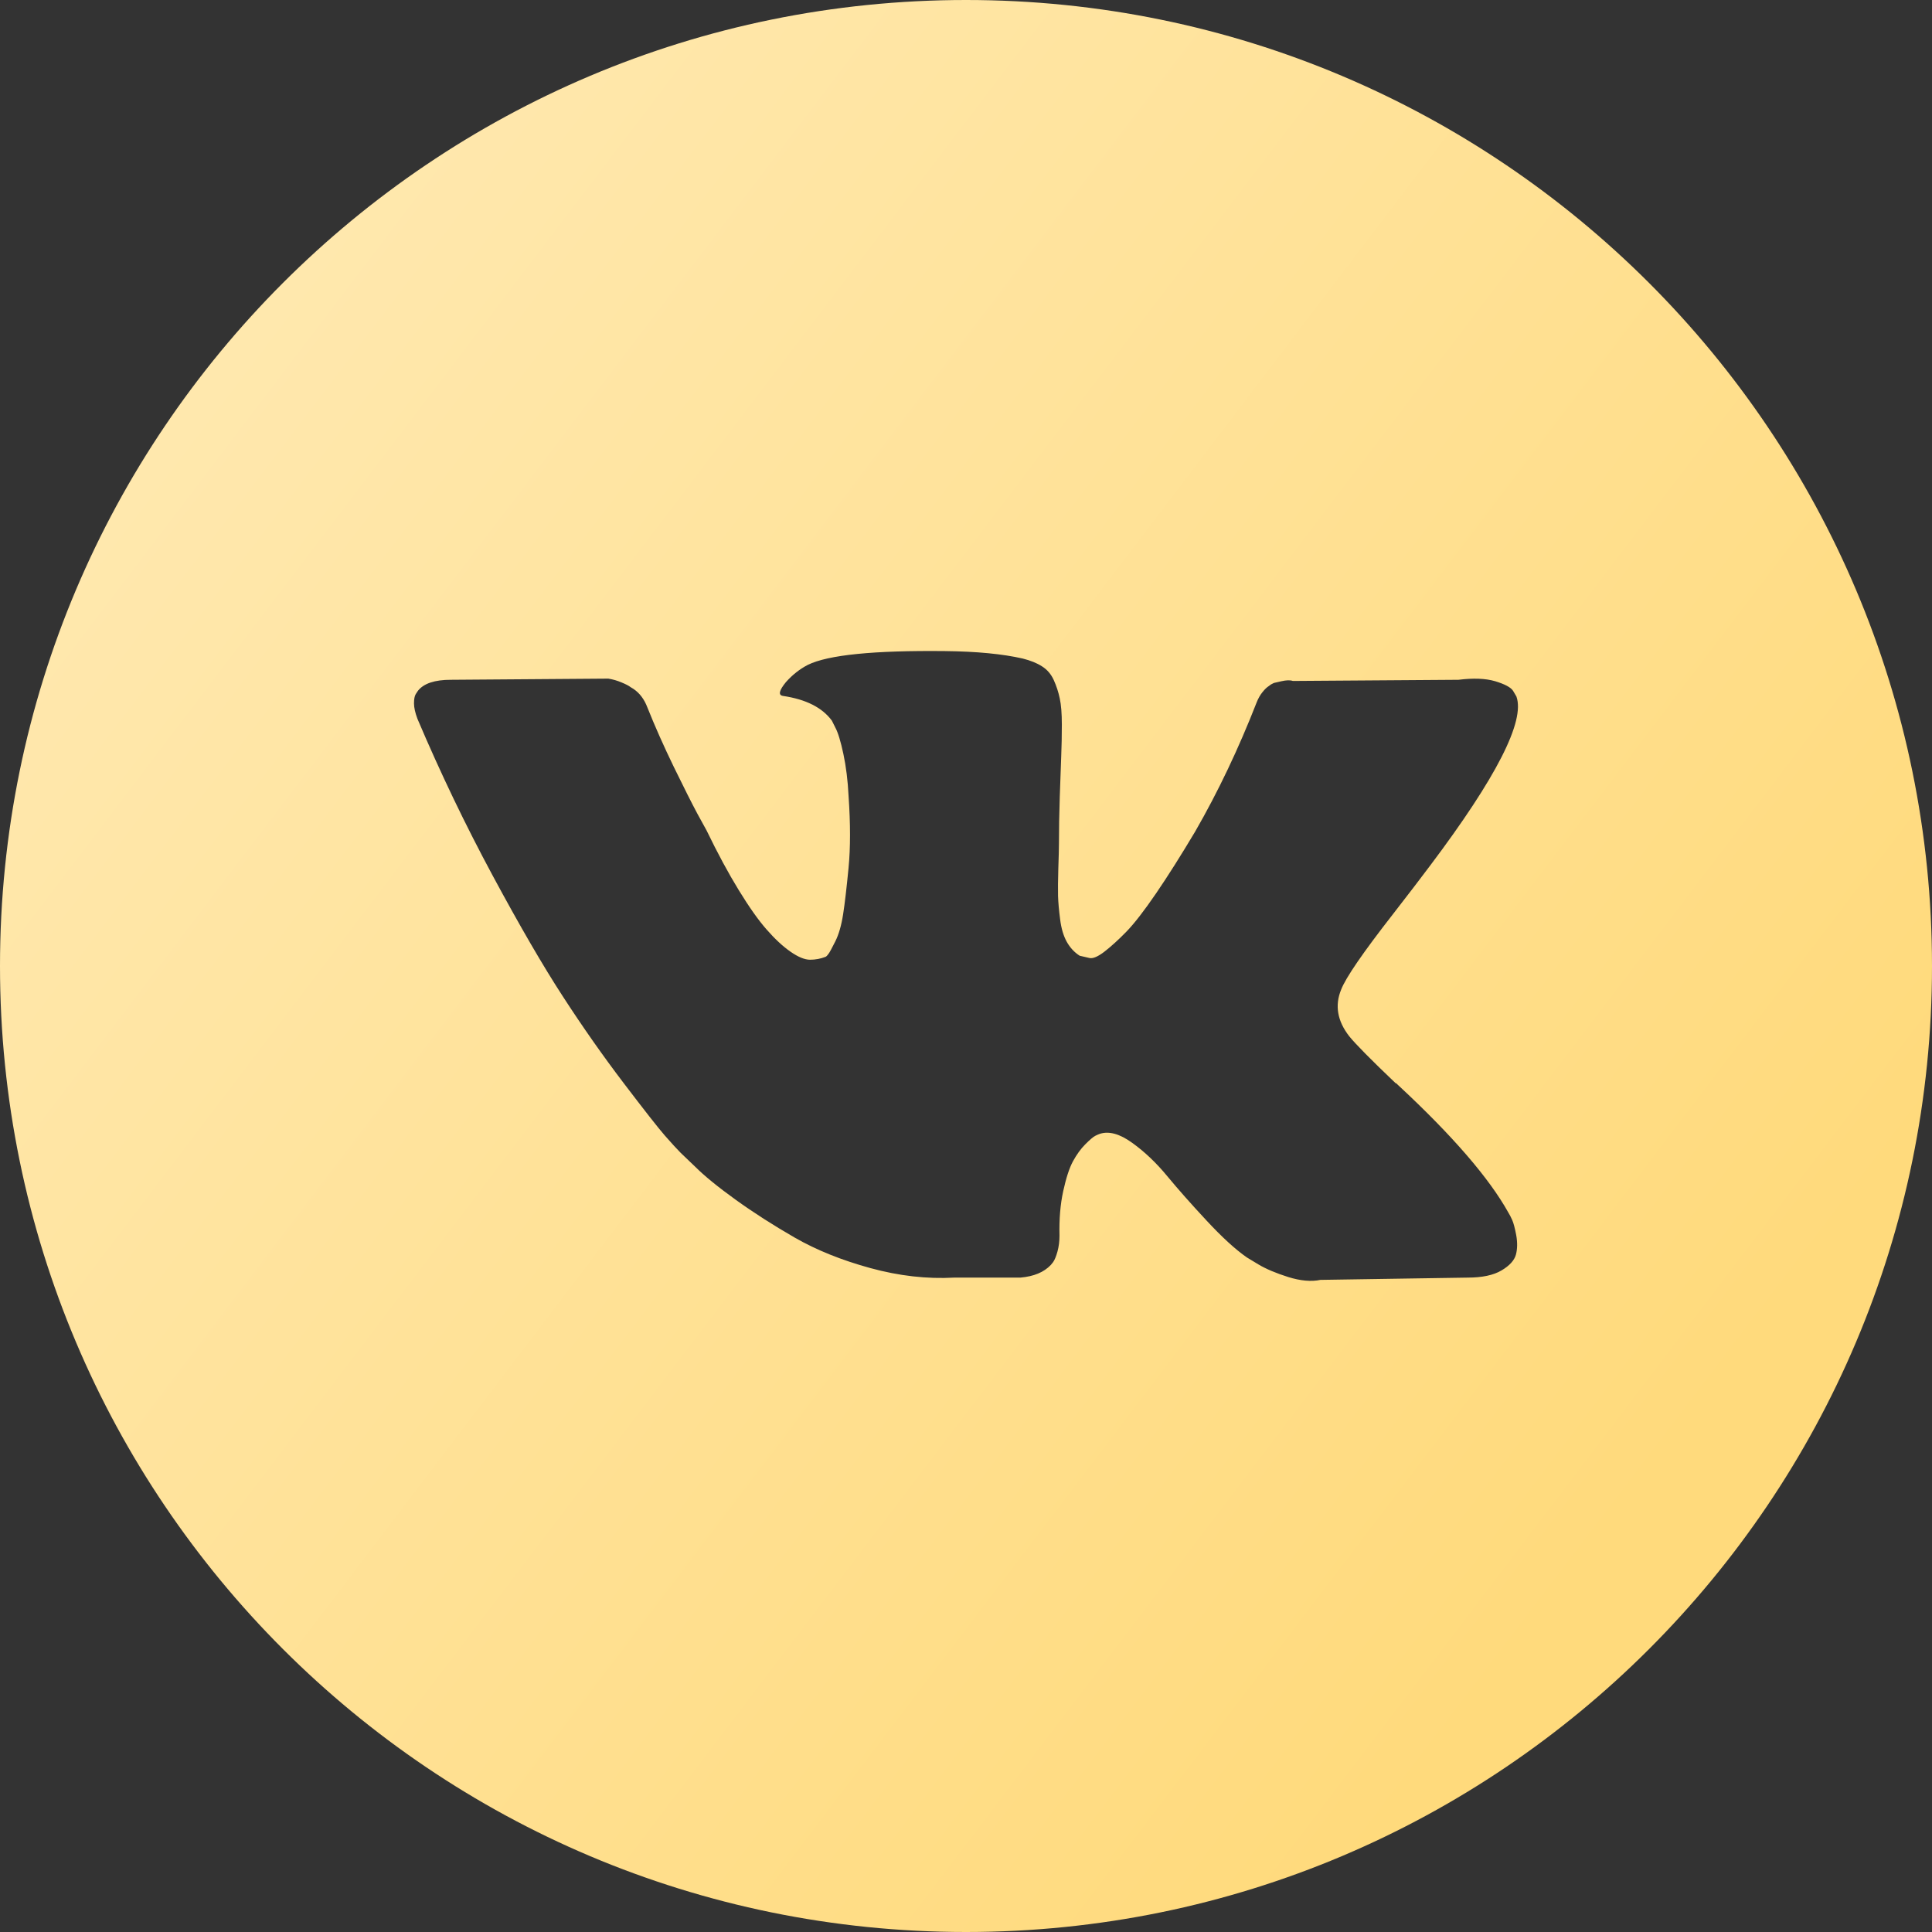 <?xml version="1.0" encoding="UTF-8"?> <svg xmlns="http://www.w3.org/2000/svg" width="28" height="28" viewBox="0 0 28 28" fill="none"><rect x="0" y="0" width="28" height="28" fill="#333333" stroke="none"/> <g clip-path="url(#clip0_851_28)"> <path fill-rule="evenodd" clip-rule="evenodd" d="M28 14C28 21.732 21.732 28 14 28C6.268 28 0 21.732 0 14C0 6.268 6.268 0 14 0C21.732 0 28 6.268 28 14ZM21.861 17.575C21.878 17.602 21.896 17.637 21.915 17.679C21.934 17.72 21.954 17.794 21.974 17.899C21.993 18.005 21.992 18.1 21.97 18.183C21.947 18.266 21.878 18.343 21.761 18.412C21.645 18.481 21.481 18.516 21.27 18.516L19.137 18.549C19.004 18.577 18.848 18.563 18.671 18.508C18.493 18.452 18.349 18.391 18.238 18.325L18.071 18.224C17.904 18.108 17.71 17.93 17.488 17.691C17.266 17.453 17.076 17.238 16.917 17.046C16.759 16.854 16.59 16.693 16.409 16.563C16.228 16.432 16.071 16.389 15.938 16.433C15.921 16.439 15.899 16.448 15.872 16.462C15.844 16.476 15.796 16.517 15.73 16.583C15.663 16.65 15.604 16.732 15.551 16.829C15.498 16.926 15.451 17.071 15.409 17.262C15.367 17.454 15.349 17.669 15.355 17.908C15.355 17.991 15.345 18.067 15.326 18.137C15.307 18.206 15.286 18.258 15.263 18.291L15.23 18.332C15.13 18.438 14.983 18.499 14.789 18.516H13.831C13.436 18.538 13.031 18.492 12.614 18.378C12.198 18.264 11.833 18.117 11.519 17.937C11.205 17.756 10.919 17.573 10.661 17.387C10.403 17.201 10.207 17.041 10.074 16.908L9.865 16.708C9.81 16.652 9.733 16.569 9.636 16.458C9.539 16.347 9.341 16.094 9.041 15.7C8.741 15.306 8.446 14.886 8.158 14.442C7.869 13.998 7.529 13.412 7.137 12.684C6.746 11.957 6.383 11.202 6.05 10.418C6.017 10.33 6 10.255 6 10.194C6 10.133 6.008 10.088 6.025 10.06L6.058 10.01C6.142 9.905 6.3 9.852 6.533 9.852L8.816 9.835C8.883 9.846 8.946 9.864 9.007 9.89C9.068 9.915 9.113 9.938 9.141 9.96L9.182 9.985C9.271 10.046 9.338 10.135 9.382 10.252C9.493 10.53 9.621 10.817 9.765 11.114C9.91 11.411 10.024 11.638 10.107 11.793L10.24 12.035C10.401 12.368 10.557 12.657 10.707 12.901C10.857 13.146 10.991 13.336 11.111 13.472C11.23 13.608 11.345 13.715 11.457 13.793C11.568 13.87 11.662 13.909 11.74 13.909C11.818 13.909 11.893 13.895 11.965 13.867C11.976 13.862 11.99 13.848 12.006 13.826C12.023 13.804 12.056 13.743 12.106 13.643C12.156 13.543 12.194 13.412 12.219 13.251C12.244 13.09 12.27 12.865 12.298 12.576C12.326 12.287 12.326 11.94 12.298 11.535C12.287 11.313 12.262 11.11 12.223 10.927C12.184 10.744 12.145 10.616 12.106 10.544L12.056 10.444C11.917 10.255 11.681 10.135 11.348 10.086C11.276 10.075 11.29 10.008 11.39 9.886C11.484 9.78 11.59 9.697 11.707 9.636C12.001 9.491 12.665 9.425 13.697 9.436C14.153 9.441 14.528 9.477 14.822 9.544C14.933 9.572 15.026 9.609 15.101 9.657C15.176 9.704 15.233 9.77 15.272 9.856C15.311 9.943 15.34 10.031 15.359 10.123C15.379 10.215 15.389 10.341 15.389 10.502C15.389 10.663 15.386 10.816 15.38 10.96C15.374 11.105 15.368 11.3 15.359 11.547C15.351 11.795 15.347 12.024 15.347 12.235C15.347 12.296 15.344 12.412 15.338 12.585C15.333 12.757 15.332 12.89 15.334 12.985C15.337 13.079 15.347 13.191 15.364 13.322C15.38 13.453 15.412 13.561 15.459 13.647C15.507 13.733 15.569 13.801 15.647 13.851C15.691 13.862 15.738 13.873 15.789 13.884C15.838 13.896 15.911 13.865 16.005 13.793C16.099 13.72 16.205 13.625 16.322 13.505C16.438 13.386 16.582 13.2 16.755 12.947C16.927 12.695 17.116 12.396 17.321 12.052C17.654 11.474 17.951 10.849 18.213 10.178C18.235 10.122 18.263 10.073 18.296 10.032C18.329 9.99 18.36 9.961 18.387 9.944L18.421 9.919L18.462 9.898L18.571 9.873C18.643 9.857 18.698 9.855 18.737 9.869L21.137 9.852C21.353 9.825 21.531 9.832 21.67 9.873C21.808 9.915 21.895 9.961 21.928 10.011L21.977 10.094C22.105 10.449 21.689 11.266 20.728 12.543C20.595 12.721 20.414 12.957 20.186 13.251C19.753 13.806 19.503 14.17 19.437 14.342C19.343 14.57 19.381 14.795 19.553 15.017C19.648 15.134 19.873 15.362 20.228 15.7H20.237L20.245 15.709L20.253 15.717L20.27 15.733C21.053 16.461 21.583 17.075 21.861 17.575Z" fill="url(#paint0_linear_851_28)"></path> </g> <defs> <linearGradient id="paint0_linear_851_28" x1="6.522" y1="-2.459" x2="29.085" y2="14.711" gradientUnits="userSpaceOnUse"> <stop stop-color="#FFE9B1"></stop> <stop offset="1" stop-color="#FFDA7C"></stop> </linearGradient> <clipPath id="clip0_851_28"> <rect width="28" height="28" fill="white"></rect> </clipPath> </defs> </svg> 